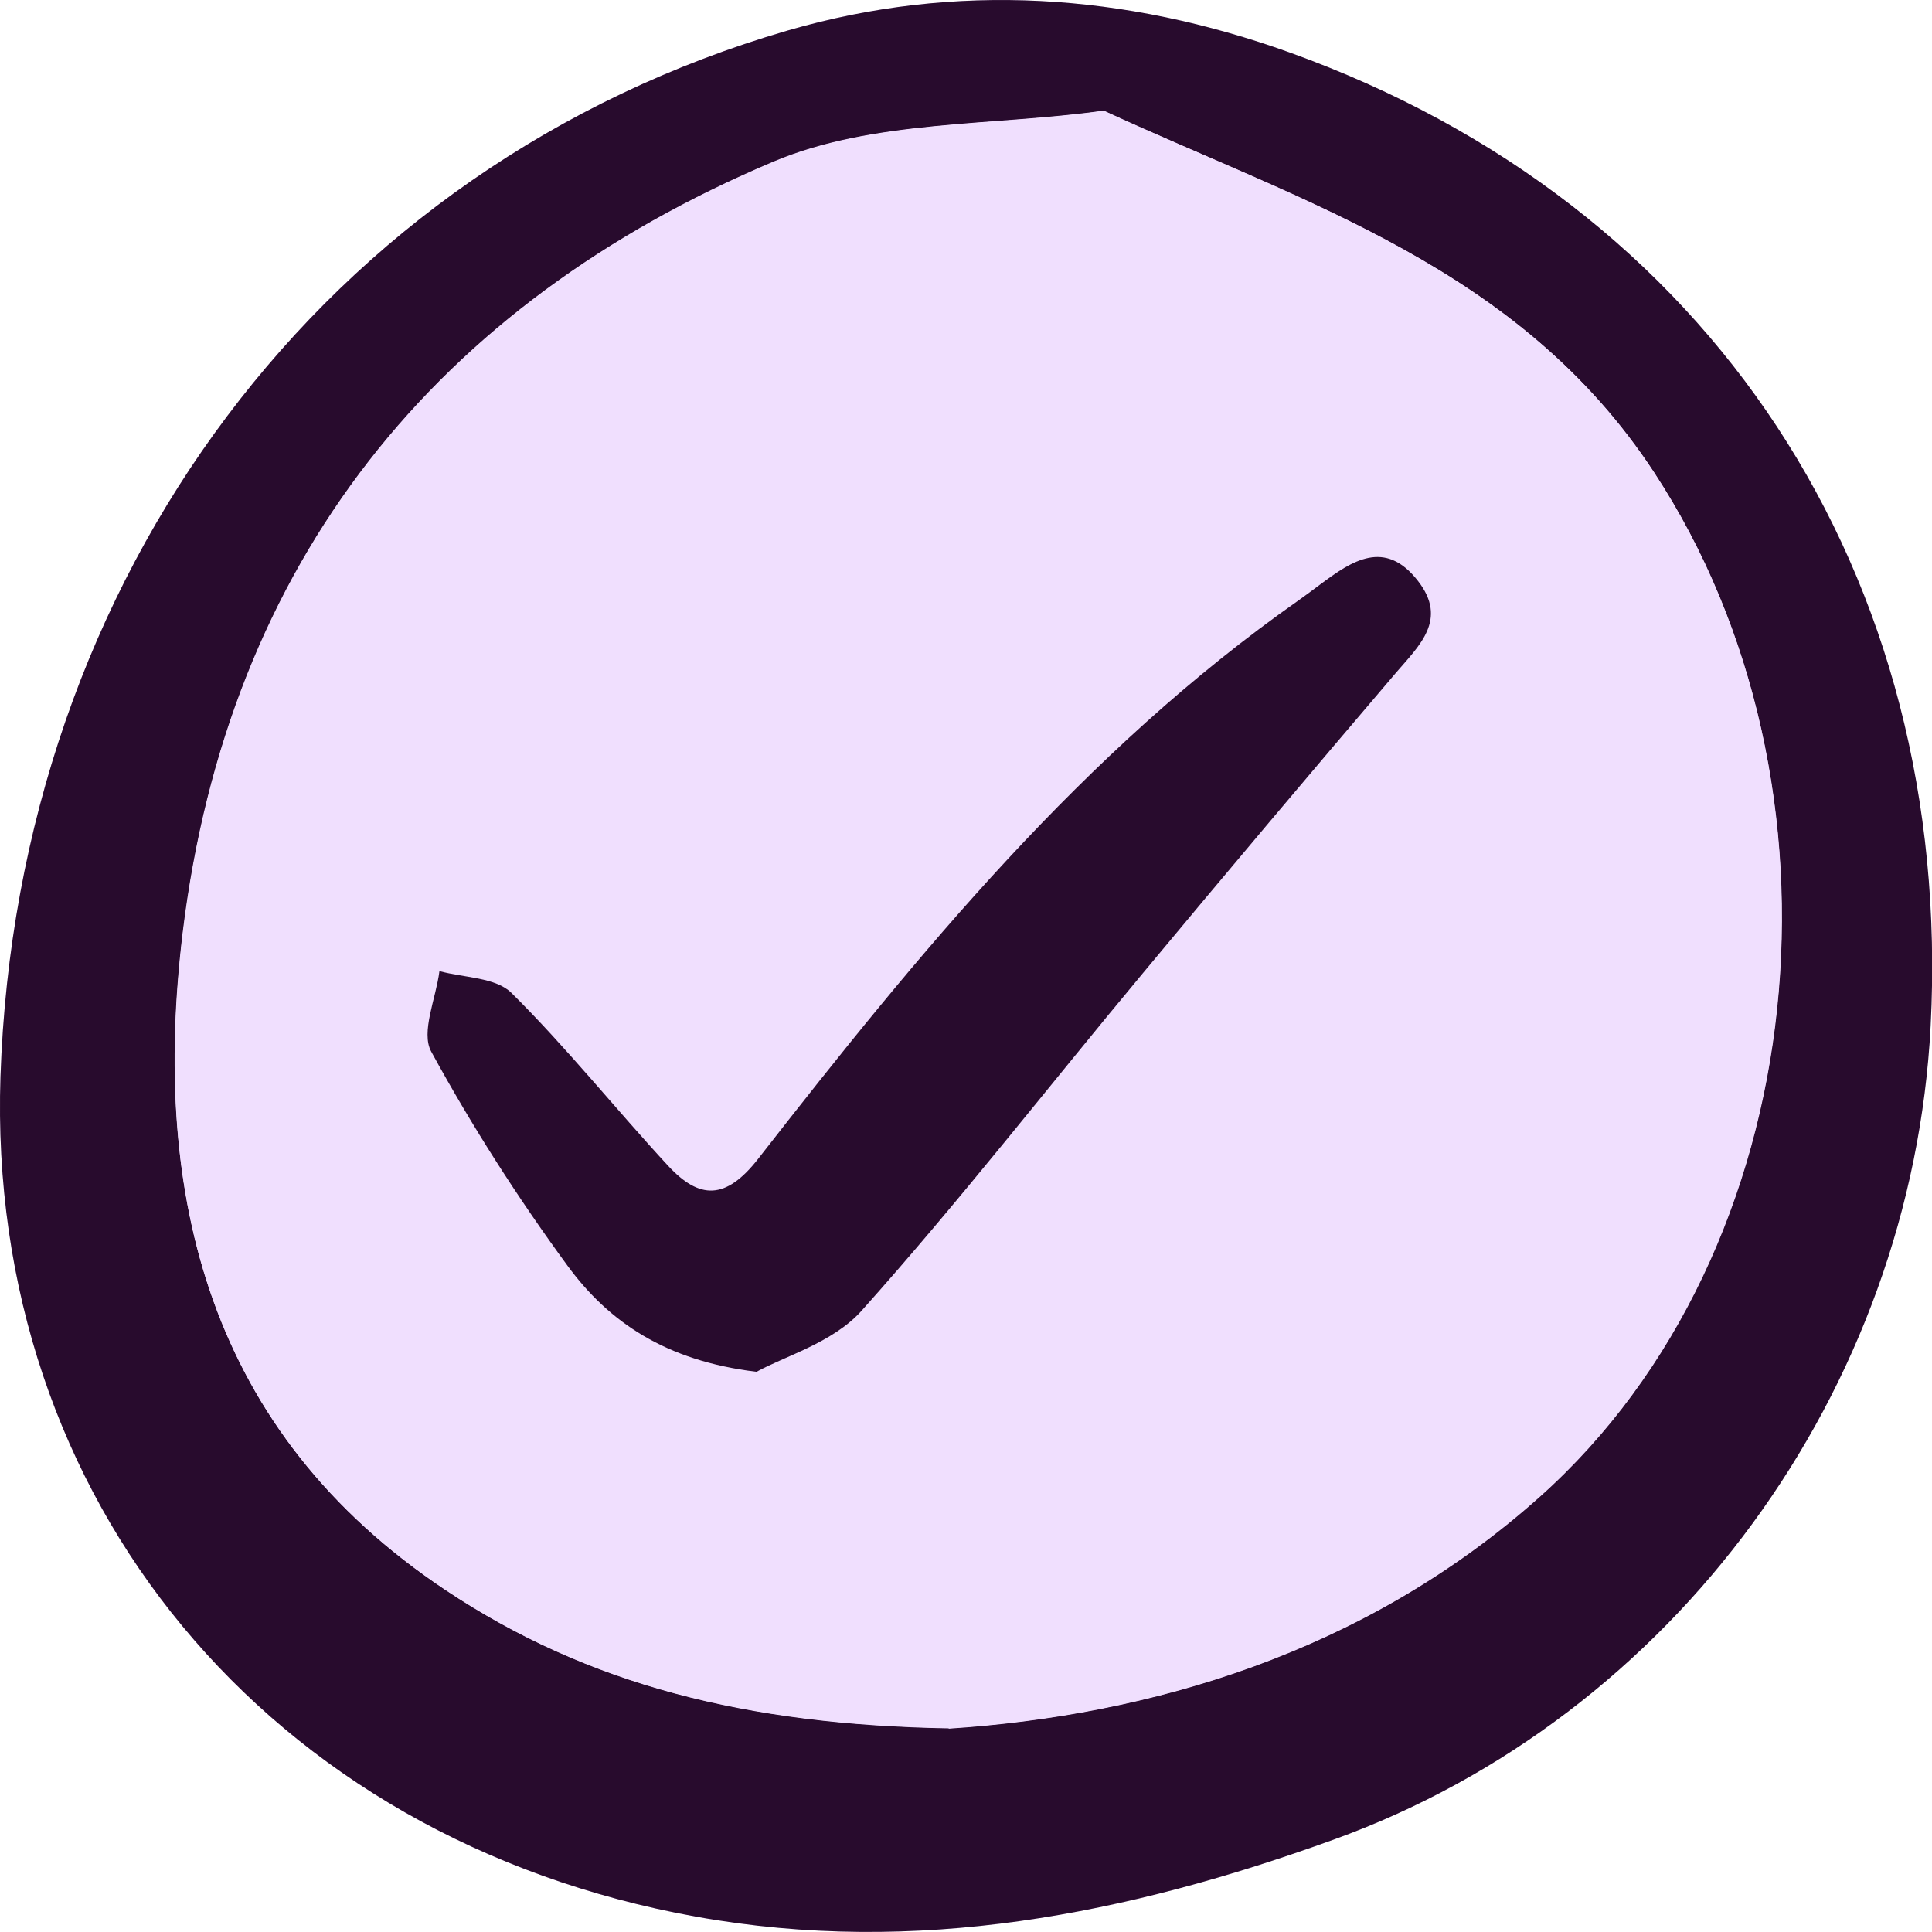 <svg width="20" height="20" viewBox="0 0 20 20" fill="none" xmlns="http://www.w3.org/2000/svg">
<g clip-path="url(#clip0_276_1583)">
<path d="M0.005 11.142C-0.141 15.524 2.776 19.042 7.201 19.841C9.484 20.253 11.668 19.816 13.802 19.044C17.325 17.771 19.79 14.393 19.983 10.621C20.226 5.95 17.717 2.114 13.347 0.543C11.649 -0.067 9.898 -0.192 8.147 0.317C3.369 1.71 0.179 5.964 0.005 11.142Z" fill="#F0DFFE"/>
<path d="M0.005 11.142C0.179 5.964 3.369 1.71 8.15 0.317C9.9 -0.192 11.651 -0.067 13.35 0.543C17.72 2.114 20.226 5.95 19.986 10.621C19.79 14.393 17.328 17.771 13.805 19.044C11.671 19.816 9.487 20.253 7.204 19.841C2.776 19.042 -0.141 15.524 0.005 11.142ZM9.821 17.891C11.883 17.758 14.113 17.12 15.936 15.493C18.792 12.944 19.239 8.114 17.121 4.888C15.729 2.769 13.507 2.106 11.425 1.145C10.278 1.306 9.038 1.237 8.004 1.674C4.519 3.147 2.36 5.808 1.891 9.654C1.56 12.384 2.164 14.827 4.61 16.457C6.085 17.44 7.733 17.852 9.818 17.888L9.821 17.891Z" fill="#280B2D"/>
<path d="M9.821 17.892C7.736 17.856 6.087 17.444 4.612 16.46C2.167 14.828 1.56 12.388 1.894 9.658C2.363 5.809 4.521 3.151 8.006 1.678C9.038 1.24 10.281 1.31 11.428 1.148C13.509 2.109 15.735 2.772 17.124 4.892C19.242 8.118 18.795 12.948 15.938 15.497C14.116 17.123 11.886 17.759 9.823 17.895L9.821 17.892ZM7.824 14.201C8.111 14.043 8.618 13.9 8.913 13.569C9.923 12.441 10.854 11.243 11.825 10.076C12.691 9.034 13.565 7.998 14.444 6.967C14.69 6.68 14.987 6.413 14.676 6.012C14.337 5.572 13.995 5.806 13.664 6.048C13.589 6.104 13.518 6.16 13.441 6.213C11.21 7.778 9.506 9.867 7.846 11.992C7.51 12.424 7.234 12.416 6.912 12.065C6.366 11.474 5.861 10.842 5.291 10.277C5.128 10.115 4.8 10.121 4.546 10.051C4.51 10.332 4.35 10.683 4.461 10.884C4.88 11.65 5.354 12.394 5.87 13.098C6.3 13.686 6.89 14.084 7.822 14.199L7.824 14.201Z" fill="#F0DFFE"/>
<path d="M7.825 14.2C6.893 14.086 6.303 13.688 5.873 13.1C5.357 12.395 4.883 11.654 4.464 10.886C4.354 10.685 4.514 10.334 4.549 10.053C4.803 10.122 5.131 10.117 5.294 10.278C5.865 10.844 6.369 11.476 6.915 12.067C7.24 12.418 7.513 12.426 7.85 11.994C9.509 9.866 11.213 7.78 13.444 6.214C13.518 6.161 13.593 6.106 13.667 6.05C13.995 5.805 14.337 5.574 14.679 6.014C14.991 6.415 14.693 6.682 14.447 6.969C13.568 8 12.694 9.036 11.828 10.078C10.858 11.242 9.926 12.443 8.917 13.571C8.619 13.902 8.114 14.042 7.828 14.203L7.825 14.2Z" fill="#280B2D"/>
</g>
<defs>
<clipPath id="clip0_276_1583">
<rect width="20" height="20" fill="white"/>
</clipPath>
</defs>
</svg>
